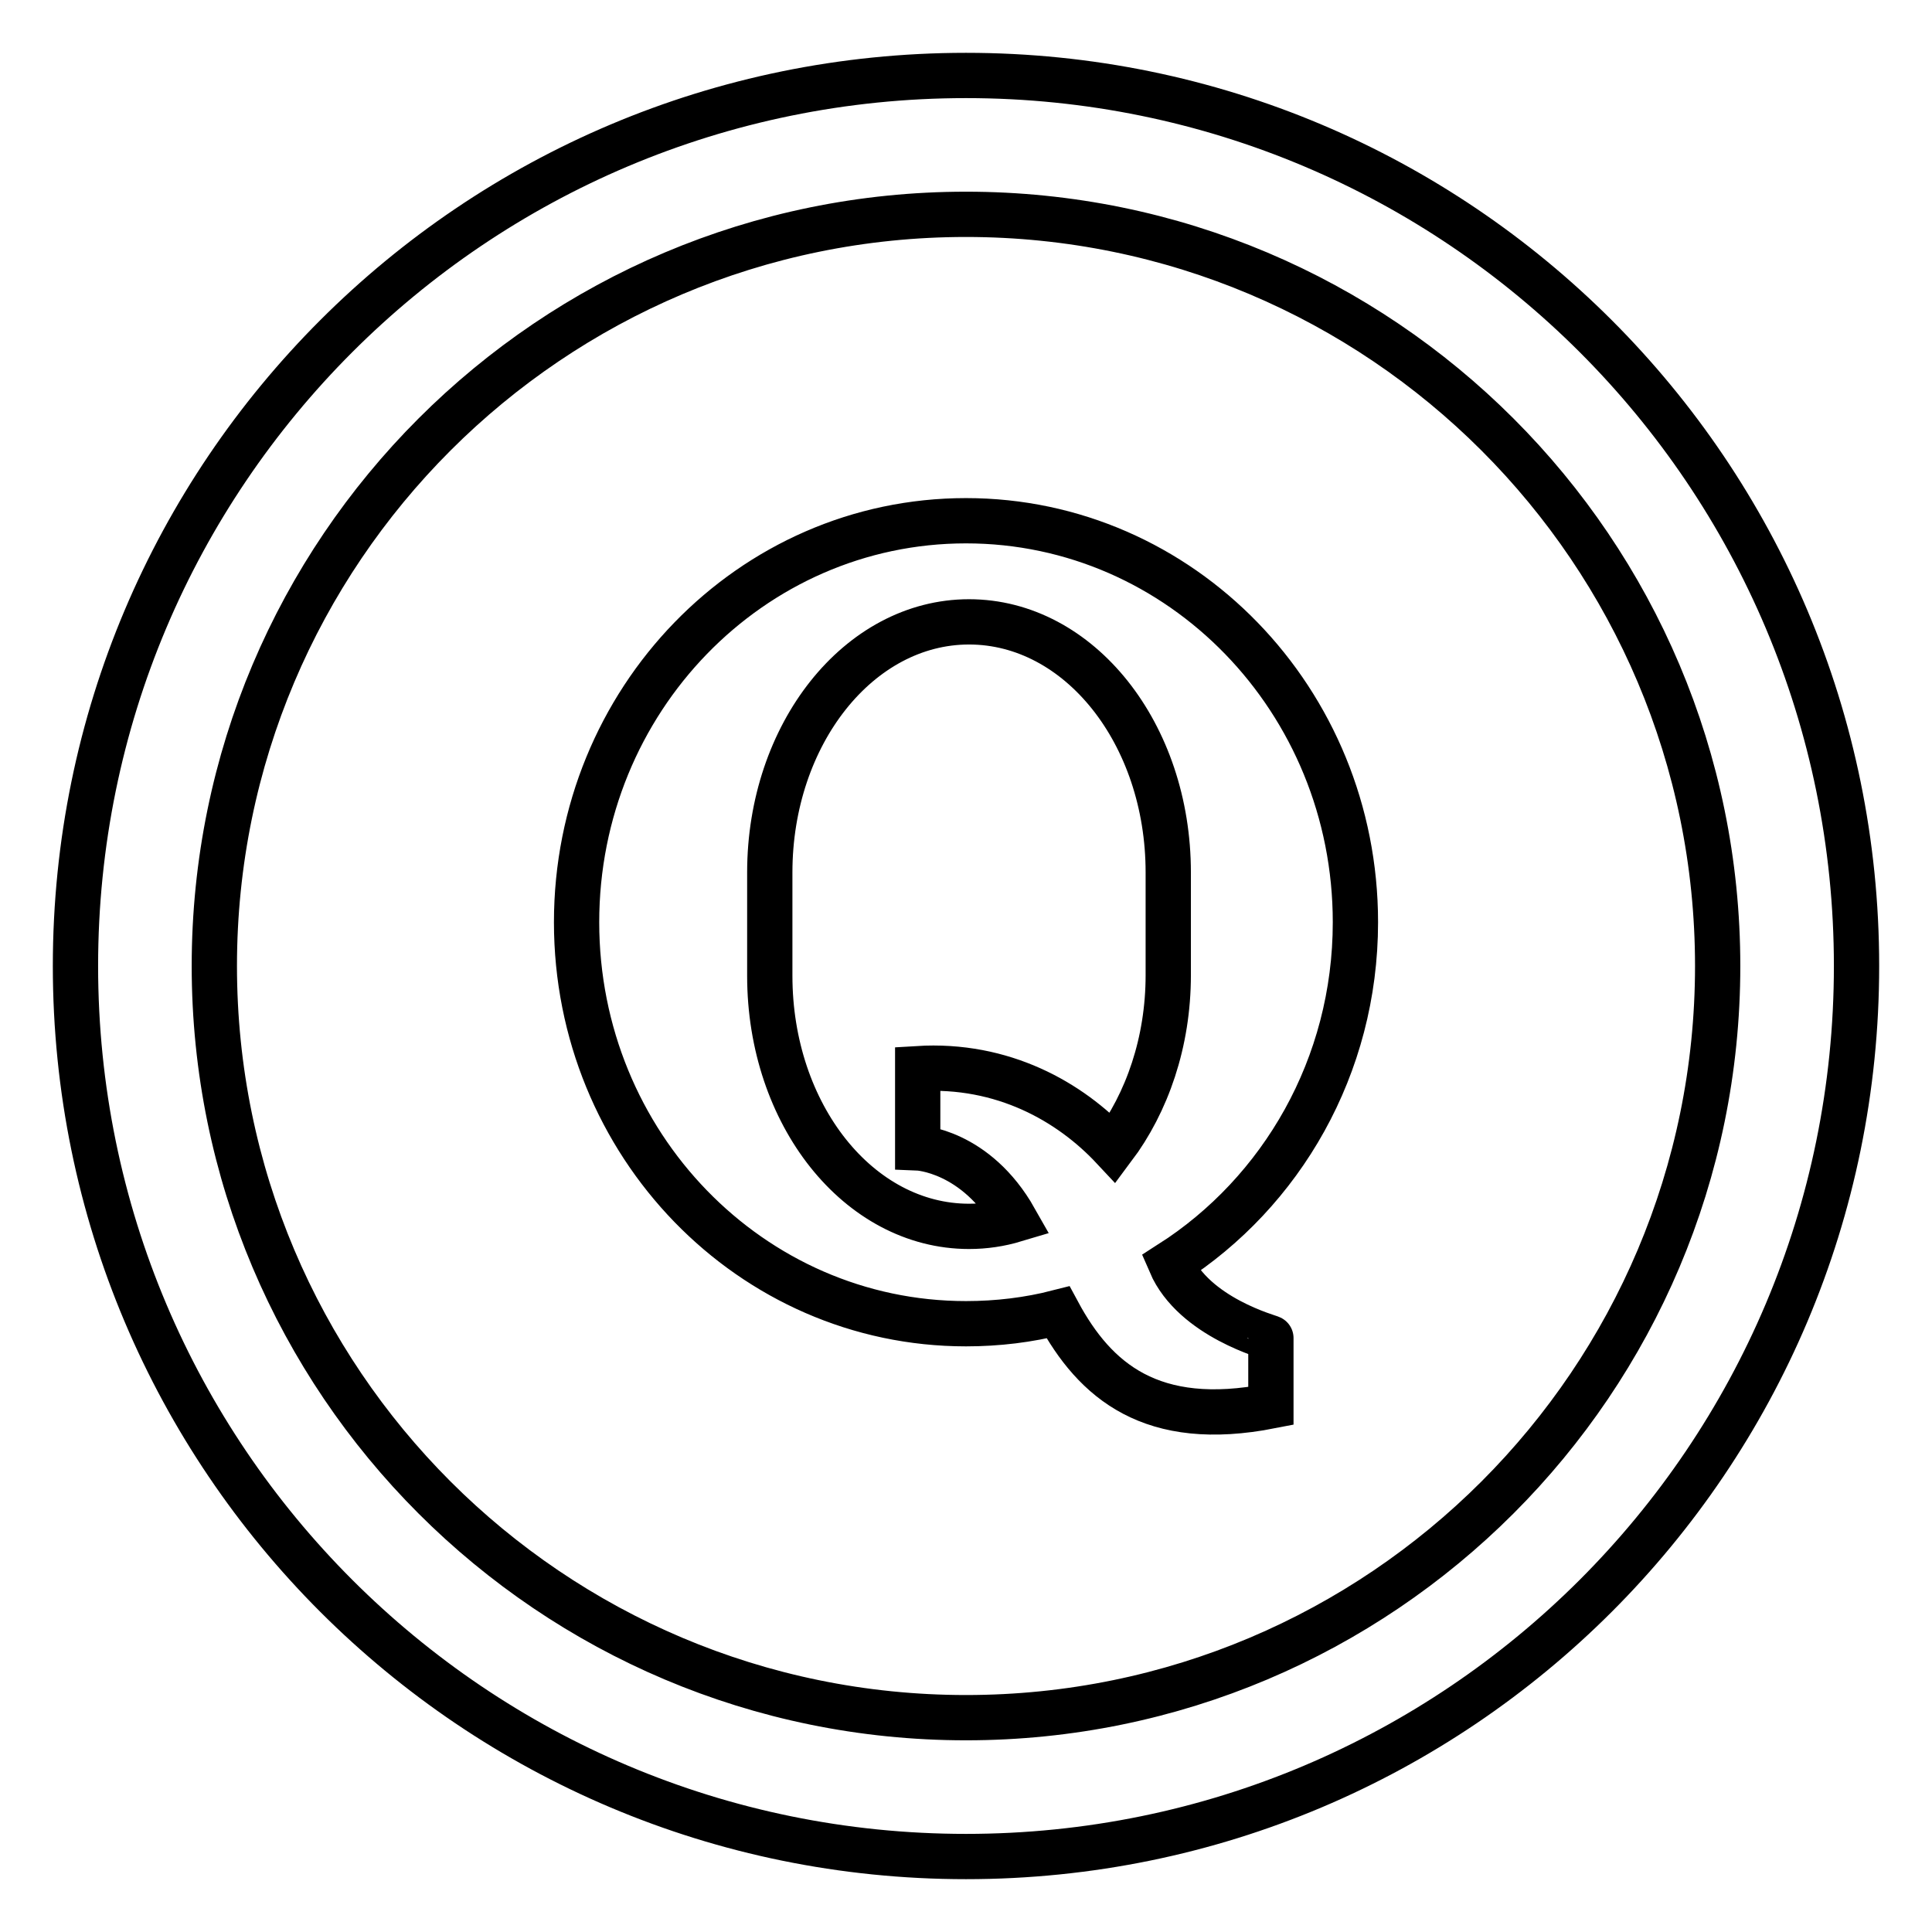 <?xml version="1.0" encoding="utf-8"?>
<!-- Svg Vector Icons : http://www.onlinewebfonts.com/icon -->
<!DOCTYPE svg PUBLIC "-//W3C//DTD SVG 1.1//EN" "http://www.w3.org/Graphics/SVG/1.1/DTD/svg11.dtd">
<svg version="1.1" xmlns="http://www.w3.org/2000/svg" xmlns:xlink="http://www.w3.org/1999/xlink" x="0px" y="0px" viewBox="0 0 256 256" enable-background="new 0 0 256 256" xml:space="preserve">
<g> <path stroke-width="6" fill-opacity="0" stroke="#000000"  d="M128,10C62.8,10,10,62.8,10,128c0,65.2,52.8,118,118,118c65.2,0,118-52.8,118-118C246,62.8,193.2,10,128,10 z M128,227.6c-55,0-99.6-44.6-99.6-99.6S73,28.4,128,28.4S227.6,73,227.6,128S183,227.6,128,227.6z M155.1,167.4 c14.7-9.4,24.5-26.1,24.5-45.2c0-29.4-23.1-53.2-51.6-53.2c-28.5,0-51.6,23.8-51.6,53.2c0,29.4,23.1,53.2,51.6,53.2 c4.2,0,8.3-0.5,12.2-1.5c4.9,9.1,12.4,15.5,28.2,12.4v-9C168.4,177.2,158.2,174.6,155.1,167.4z M154.8,129.2 c0,8.9-2.8,16.9-7.3,22.9c-5.7-6.1-14.6-11.2-25.9-10.5v1.1v9.4c0,0,7.7,0.3,12.9,9.5c-2,0.6-4,0.9-6.1,0.9 c-14.6,0-26.4-14.8-26.4-33.2c0-2.3,0-11.3,0-13.7c0-18.3,11.8-33.2,26.4-33.2c14.6,0,26.4,14.8,26.4,33.2 C154.8,117.8,154.8,126.8,154.8,129.2z"/></g>
</svg>